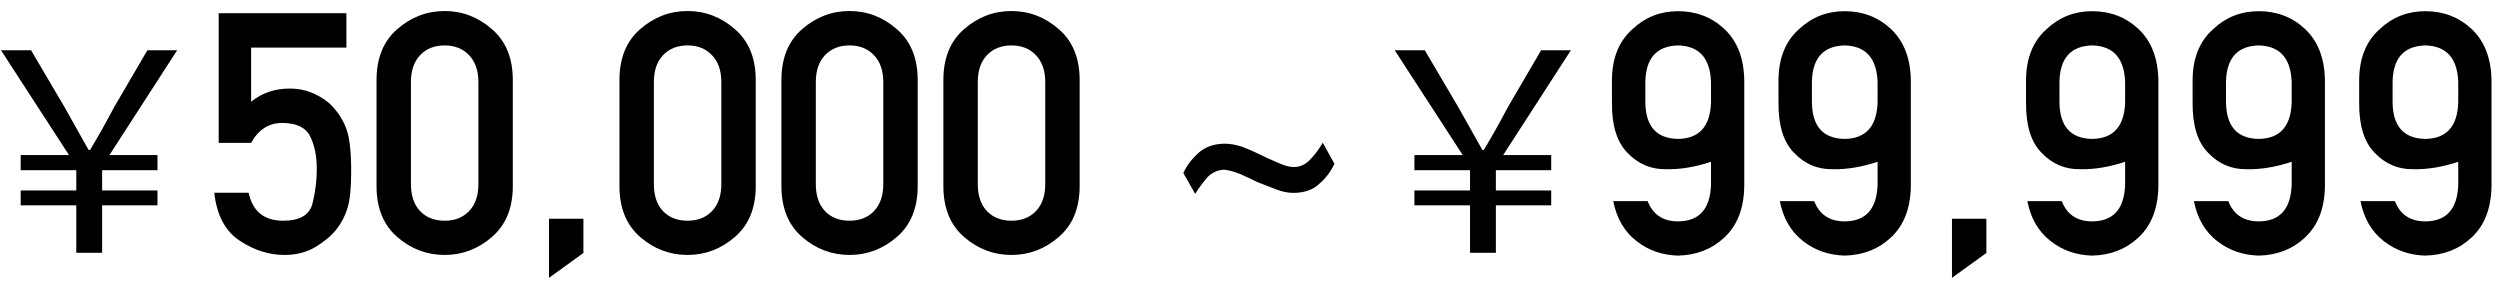 <svg width="178" height="20" viewBox="0 0 178 20" fill="none" xmlns="http://www.w3.org/2000/svg">
<path d="M5.432 18V14.62H1.472V13.56H5.432V12.12H1.472V11.04H4.912L0.072 3.58H2.212L4.592 7.62C5.292 8.88 5.672 9.54 6.312 10.68H6.412C7.092 9.54 7.472 8.86 8.132 7.62L10.492 3.58H12.612L7.792 11.04H11.212V12.12H7.272V13.56H11.212V14.62H7.272V18H5.432ZM15.57 10.172V0.938H24.664V3.387H17.879V7.242C18.66 6.617 19.57 6.305 20.609 6.305C21.258 6.305 21.848 6.43 22.379 6.68C22.918 6.93 23.344 7.223 23.656 7.559C24.125 8.066 24.465 8.621 24.676 9.223C24.895 9.816 25.004 10.82 25.004 12.234C25.004 13.383 24.918 14.238 24.746 14.801C24.582 15.355 24.316 15.867 23.949 16.336C23.598 16.781 23.105 17.195 22.473 17.578C21.84 17.961 21.098 18.152 20.246 18.152C19.145 18.152 18.082 17.812 17.059 17.133C16.035 16.453 15.434 15.316 15.254 13.723H17.703C17.992 15.051 18.809 15.715 20.152 15.715C21.348 15.715 22.047 15.305 22.25 14.484C22.453 13.664 22.555 12.852 22.555 12.047C22.555 11.102 22.395 10.316 22.074 9.691C21.754 9.066 21.09 8.754 20.082 8.754C19.137 8.754 18.402 9.227 17.879 10.172H15.57ZM34.062 13.102V5.848C34.062 5.027 33.84 4.387 33.395 3.926C32.957 3.465 32.379 3.234 31.66 3.234C30.934 3.234 30.352 3.465 29.914 3.926C29.477 4.387 29.258 5.027 29.258 5.848V13.102C29.258 13.93 29.477 14.574 29.914 15.035C30.352 15.488 30.934 15.715 31.66 15.715C32.379 15.715 32.957 15.488 33.395 15.035C33.84 14.574 34.062 13.93 34.062 13.102ZM26.809 13.242V5.707C26.809 4.137 27.301 2.926 28.285 2.074C29.27 1.215 30.395 0.785 31.66 0.785C32.918 0.785 34.039 1.215 35.023 2.074C36.016 2.926 36.512 4.137 36.512 5.707V13.242C36.512 14.812 36.016 16.023 35.023 16.875C34.039 17.727 32.918 18.152 31.66 18.152C30.395 18.152 29.27 17.727 28.285 16.875C27.301 16.023 26.809 14.812 26.809 13.242ZM39.09 19.781V15.574H41.539V18.012L39.09 19.781ZM51.359 13.102V5.848C51.359 5.027 51.137 4.387 50.691 3.926C50.254 3.465 49.676 3.234 48.957 3.234C48.23 3.234 47.648 3.465 47.211 3.926C46.773 4.387 46.555 5.027 46.555 5.848V13.102C46.555 13.93 46.773 14.574 47.211 15.035C47.648 15.488 48.23 15.715 48.957 15.715C49.676 15.715 50.254 15.488 50.691 15.035C51.137 14.574 51.359 13.93 51.359 13.102ZM44.105 13.242V5.707C44.105 4.137 44.598 2.926 45.582 2.074C46.566 1.215 47.691 0.785 48.957 0.785C50.215 0.785 51.336 1.215 52.32 2.074C53.312 2.926 53.809 4.137 53.809 5.707V13.242C53.809 14.812 53.312 16.023 52.32 16.875C51.336 17.727 50.215 18.152 48.957 18.152C47.691 18.152 46.566 17.727 45.582 16.875C44.598 16.023 44.105 14.812 44.105 13.242ZM62.891 13.102V5.848C62.891 5.027 62.668 4.387 62.223 3.926C61.785 3.465 61.207 3.234 60.488 3.234C59.762 3.234 59.18 3.465 58.742 3.926C58.305 4.387 58.086 5.027 58.086 5.848V13.102C58.086 13.93 58.305 14.574 58.742 15.035C59.18 15.488 59.762 15.715 60.488 15.715C61.207 15.715 61.785 15.488 62.223 15.035C62.668 14.574 62.891 13.93 62.891 13.102ZM55.637 13.242V5.707C55.637 4.137 56.129 2.926 57.113 2.074C58.098 1.215 59.223 0.785 60.488 0.785C61.746 0.785 62.867 1.215 63.852 2.074C64.844 2.926 65.34 4.137 65.34 5.707V13.242C65.34 14.812 64.844 16.023 63.852 16.875C62.867 17.727 61.746 18.152 60.488 18.152C59.223 18.152 58.098 17.727 57.113 16.875C56.129 16.023 55.637 14.812 55.637 13.242ZM74.422 13.102V5.848C74.422 5.027 74.199 4.387 73.754 3.926C73.316 3.465 72.738 3.234 72.019 3.234C71.293 3.234 70.711 3.465 70.273 3.926C69.836 4.387 69.617 5.027 69.617 5.848V13.102C69.617 13.93 69.836 14.574 70.273 15.035C70.711 15.488 71.293 15.715 72.019 15.715C72.738 15.715 73.316 15.488 73.754 15.035C74.199 14.574 74.422 13.93 74.422 13.102ZM67.168 13.242V5.707C67.168 4.137 67.66 2.926 68.644 2.074C69.629 1.215 70.754 0.785 72.019 0.785C73.277 0.785 74.398 1.215 75.383 2.074C76.375 2.926 76.871 4.137 76.871 5.707V13.242C76.871 14.812 76.375 16.023 75.383 16.875C74.398 17.727 73.277 18.152 72.019 18.152C70.754 18.152 69.629 17.727 68.644 16.875C67.66 16.023 67.168 14.812 67.168 13.242ZM85.098 13.805L84.254 12.316C84.496 11.793 84.856 11.316 85.332 10.887C85.801 10.465 86.41 10.246 87.16 10.23C87.582 10.23 88.012 10.305 88.449 10.453C88.879 10.617 89.316 10.809 89.762 11.027C90.121 11.207 90.543 11.398 91.027 11.602C91.449 11.797 91.816 11.895 92.129 11.895C92.59 11.887 92.988 11.695 93.324 11.32C93.637 10.992 93.922 10.605 94.18 10.16L95.012 11.66C94.762 12.199 94.414 12.664 93.969 13.055C93.523 13.5 92.902 13.727 92.106 13.734C91.707 13.734 91.297 13.652 90.875 13.488C90.367 13.285 89.914 13.109 89.516 12.961C89.133 12.766 88.715 12.57 88.262 12.375C87.848 12.211 87.477 12.113 87.148 12.082C86.695 12.105 86.305 12.281 85.977 12.609C85.602 13.055 85.309 13.453 85.098 13.805ZM104.666 18V14.62H100.706V13.56H104.666V12.12H100.706V11.04H104.146L99.306 3.58H101.446L103.826 7.62C104.526 8.88 104.906 9.54 105.546 10.68H105.646C106.326 9.54 106.706 8.86 107.366 7.62L109.726 3.58H111.846L107.026 11.04H110.446V12.12H106.506V13.56H110.446V14.62H106.506V18H104.666ZM114.77 7.289V5.707C114.777 4.137 115.27 2.922 116.246 2.062C117.145 1.219 118.223 0.797 119.48 0.797C120.77 0.797 121.867 1.219 122.773 2.062C123.695 2.93 124.168 4.148 124.191 5.719V13.266C124.168 14.836 123.695 16.051 122.773 16.91C121.891 17.738 120.793 18.168 119.48 18.199C118.355 18.168 117.375 17.828 116.539 17.18C115.664 16.508 115.105 15.555 114.863 14.32H117.312C117.688 15.281 118.41 15.762 119.48 15.762C120.988 15.754 121.77 14.879 121.824 13.137V11.52C120.684 11.895 119.625 12.07 118.648 12.047C117.57 12.07 116.652 11.688 115.895 10.898C115.129 10.141 114.754 8.938 114.77 7.289ZM117.148 5.859V7.266C117.164 8.992 117.941 9.867 119.48 9.891C120.996 9.867 121.777 8.992 121.824 7.266V5.859C121.77 4.148 120.988 3.273 119.48 3.234C117.949 3.273 117.172 4.148 117.148 5.859ZM126.629 7.289V5.707C126.637 4.137 127.129 2.922 128.105 2.062C129.004 1.219 130.082 0.797 131.34 0.797C132.629 0.797 133.727 1.219 134.633 2.062C135.555 2.93 136.027 4.148 136.051 5.719V13.266C136.027 14.836 135.555 16.051 134.633 16.91C133.75 17.738 132.652 18.168 131.34 18.199C130.215 18.168 129.234 17.828 128.398 17.18C127.523 16.508 126.965 15.555 126.723 14.32H129.172C129.547 15.281 130.27 15.762 131.34 15.762C132.848 15.754 133.629 14.879 133.684 13.137V11.52C132.543 11.895 131.484 12.07 130.508 12.047C129.43 12.07 128.512 11.688 127.754 10.898C126.988 10.141 126.613 8.938 126.629 7.289ZM129.008 5.859V7.266C129.023 8.992 129.801 9.867 131.34 9.891C132.855 9.867 133.637 8.992 133.684 7.266V5.859C133.629 4.148 132.848 3.273 131.34 3.234C129.809 3.273 129.031 4.148 129.008 5.859ZM138.98 19.781V15.574H141.43V18.012L138.98 19.781ZM144.254 7.289V5.707C144.262 4.137 144.754 2.922 145.73 2.062C146.629 1.219 147.707 0.797 148.965 0.797C150.254 0.797 151.352 1.219 152.258 2.062C153.18 2.93 153.652 4.148 153.676 5.719V13.266C153.652 14.836 153.18 16.051 152.258 16.91C151.375 17.738 150.277 18.168 148.965 18.199C147.84 18.168 146.859 17.828 146.023 17.18C145.148 16.508 144.59 15.555 144.348 14.32H146.797C147.172 15.281 147.895 15.762 148.965 15.762C150.473 15.754 151.254 14.879 151.309 13.137V11.52C150.168 11.895 149.109 12.07 148.133 12.047C147.055 12.07 146.137 11.688 145.379 10.898C144.613 10.141 144.238 8.938 144.254 7.289ZM146.633 5.859V7.266C146.648 8.992 147.426 9.867 148.965 9.891C150.48 9.867 151.262 8.992 151.309 7.266V5.859C151.254 4.148 150.473 3.273 148.965 3.234C147.434 3.273 146.656 4.148 146.633 5.859ZM156.113 7.289V5.707C156.121 4.137 156.613 2.922 157.59 2.062C158.488 1.219 159.566 0.797 160.824 0.797C162.113 0.797 163.211 1.219 164.117 2.062C165.039 2.93 165.512 4.148 165.535 5.719V13.266C165.512 14.836 165.039 16.051 164.117 16.91C163.234 17.738 162.137 18.168 160.824 18.199C159.699 18.168 158.719 17.828 157.883 17.18C157.008 16.508 156.449 15.555 156.207 14.32H158.656C159.031 15.281 159.754 15.762 160.824 15.762C162.332 15.754 163.113 14.879 163.168 13.137V11.52C162.027 11.895 160.969 12.07 159.992 12.047C158.914 12.07 157.996 11.688 157.238 10.898C156.473 10.141 156.098 8.938 156.113 7.289ZM158.492 5.859V7.266C158.508 8.992 159.285 9.867 160.824 9.891C162.34 9.867 163.121 8.992 163.168 7.266V5.859C163.113 4.148 162.332 3.273 160.824 3.234C159.293 3.273 158.516 4.148 158.492 5.859ZM167.973 7.289V5.707C167.98 4.137 168.473 2.922 169.449 2.062C170.348 1.219 171.426 0.797 172.684 0.797C173.973 0.797 175.07 1.219 175.977 2.062C176.898 2.93 177.371 4.148 177.395 5.719V13.266C177.371 14.836 176.898 16.051 175.977 16.91C175.094 17.738 173.996 18.168 172.684 18.199C171.559 18.168 170.578 17.828 169.742 17.18C168.867 16.508 168.309 15.555 168.066 14.32H170.516C170.891 15.281 171.613 15.762 172.684 15.762C174.191 15.754 174.973 14.879 175.027 13.137V11.52C173.887 11.895 172.828 12.07 171.852 12.047C170.773 12.07 169.855 11.688 169.098 10.898C168.332 10.141 167.957 8.938 167.973 7.289ZM170.352 5.859V7.266C170.367 8.992 171.145 9.867 172.684 9.891C174.199 9.867 174.98 8.992 175.027 7.266V5.859C174.973 4.148 174.191 3.273 172.684 3.234C171.152 3.273 170.375 4.148 170.352 5.859Z" fill="black"/>
</svg>
